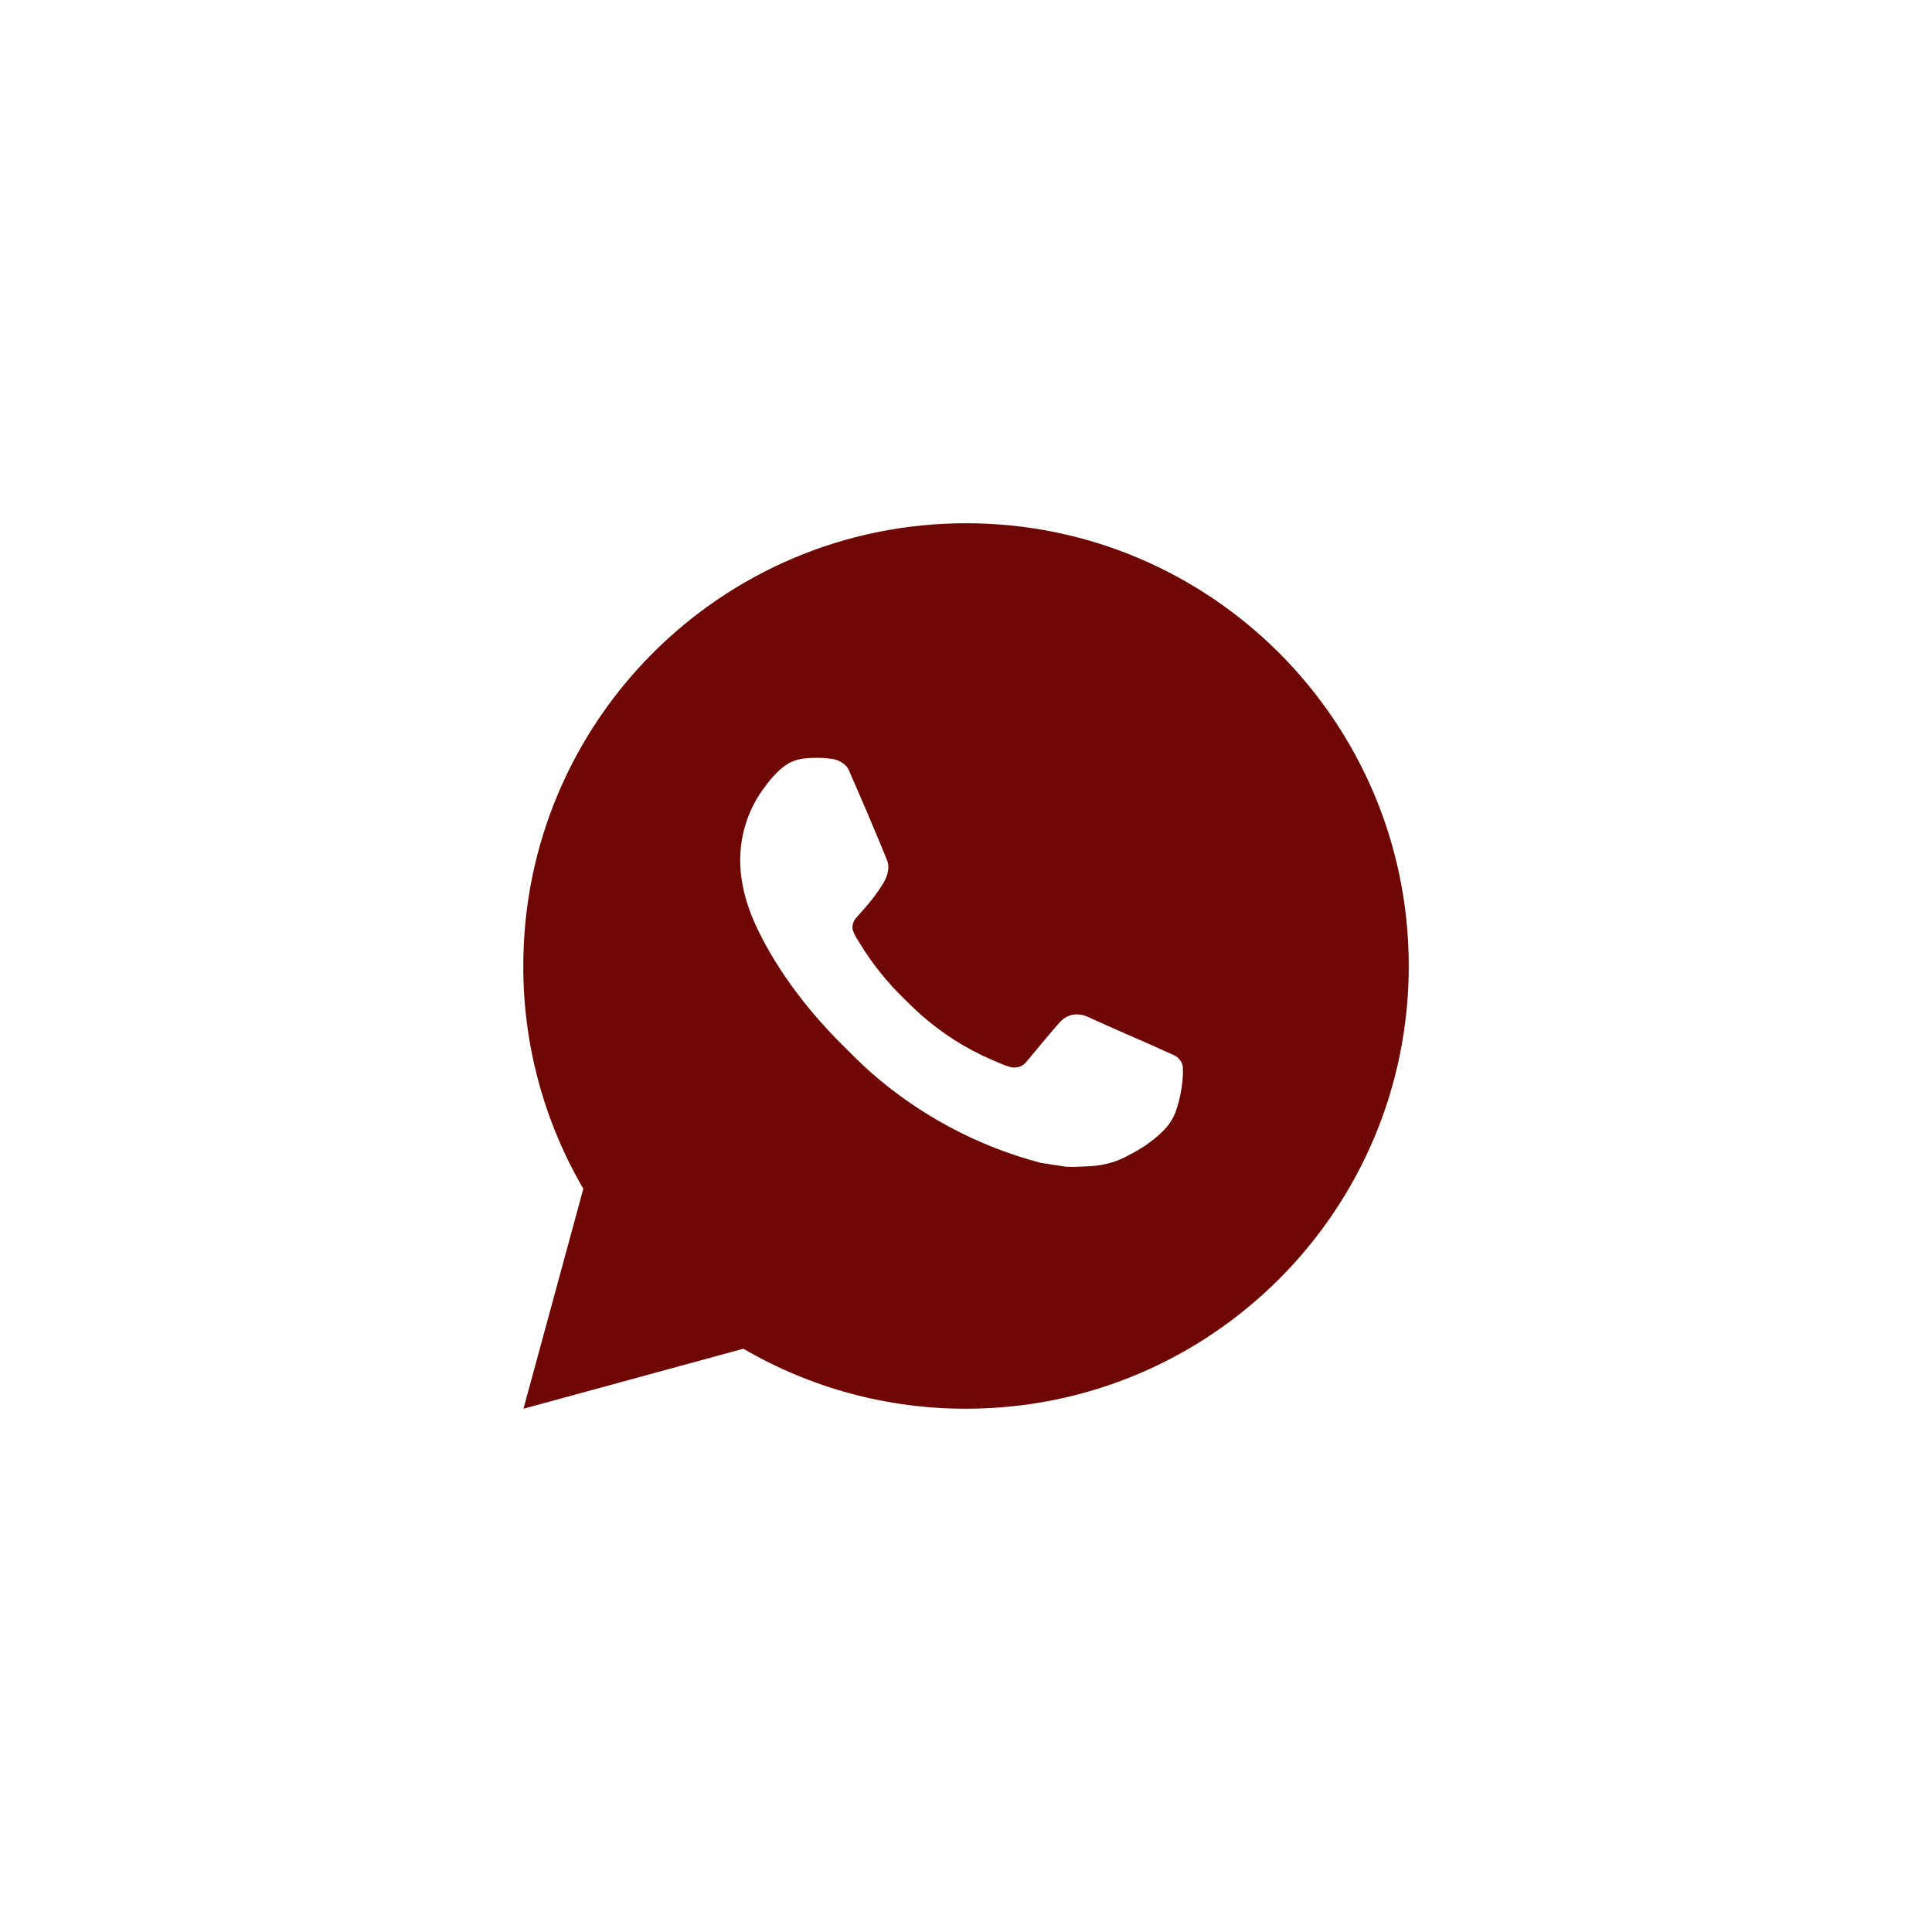<?xml version="1.0" encoding="UTF-8"?> <svg xmlns="http://www.w3.org/2000/svg" width="40" height="40" viewBox="0 0 40 40" fill="none"><path d="M20.001 10.833C25.063 10.833 29.167 14.937 29.167 20C29.167 25.062 25.063 29.166 20.001 29.166C18.381 29.169 16.789 28.74 15.39 27.924L10.838 29.166L12.077 24.612C11.26 23.212 10.831 21.62 10.834 20C10.834 14.937 14.938 10.833 20.001 10.833ZM16.877 15.691L16.693 15.699C16.575 15.707 16.459 15.738 16.352 15.79C16.253 15.847 16.162 15.917 16.083 15.999C15.973 16.103 15.911 16.193 15.844 16.28C15.505 16.721 15.322 17.262 15.325 17.818C15.327 18.267 15.444 18.704 15.627 19.113C16.002 19.94 16.619 20.816 17.433 21.627C17.629 21.822 17.822 22.018 18.029 22.201C19.04 23.091 20.246 23.733 21.549 24.076L22.07 24.156C22.239 24.165 22.409 24.152 22.579 24.144C22.846 24.13 23.107 24.058 23.343 23.932C23.463 23.87 23.58 23.803 23.694 23.73C23.694 23.73 23.733 23.704 23.808 23.648C23.932 23.556 24.008 23.491 24.111 23.384C24.188 23.305 24.252 23.212 24.303 23.107C24.375 22.958 24.447 22.673 24.476 22.435C24.498 22.254 24.491 22.155 24.489 22.093C24.485 21.995 24.403 21.893 24.314 21.85L23.781 21.611C23.781 21.611 22.983 21.264 22.496 21.042C22.445 21.02 22.39 21.007 22.334 21.004C22.272 20.998 22.208 21.005 22.149 21.025C22.089 21.045 22.034 21.078 21.988 21.121C21.983 21.119 21.922 21.171 21.259 21.974C21.221 22.025 21.169 22.064 21.109 22.085C21.049 22.106 20.984 22.109 20.922 22.093C20.862 22.077 20.804 22.057 20.747 22.033C20.633 21.985 20.594 21.967 20.516 21.934C19.99 21.705 19.502 21.394 19.072 21.014C18.957 20.914 18.849 20.804 18.739 20.697C18.379 20.352 18.064 19.961 17.804 19.535L17.75 19.448C17.712 19.389 17.681 19.326 17.657 19.26C17.622 19.125 17.713 19.017 17.713 19.017C17.713 19.017 17.935 18.773 18.039 18.641C18.14 18.513 18.225 18.388 18.28 18.299C18.388 18.125 18.422 17.946 18.365 17.808C18.109 17.181 17.843 16.557 17.57 15.937C17.516 15.814 17.355 15.726 17.209 15.709C17.16 15.703 17.11 15.698 17.061 15.694C16.938 15.687 16.814 15.688 16.692 15.698L16.877 15.691Z" fill="#6F0804"></path></svg> 